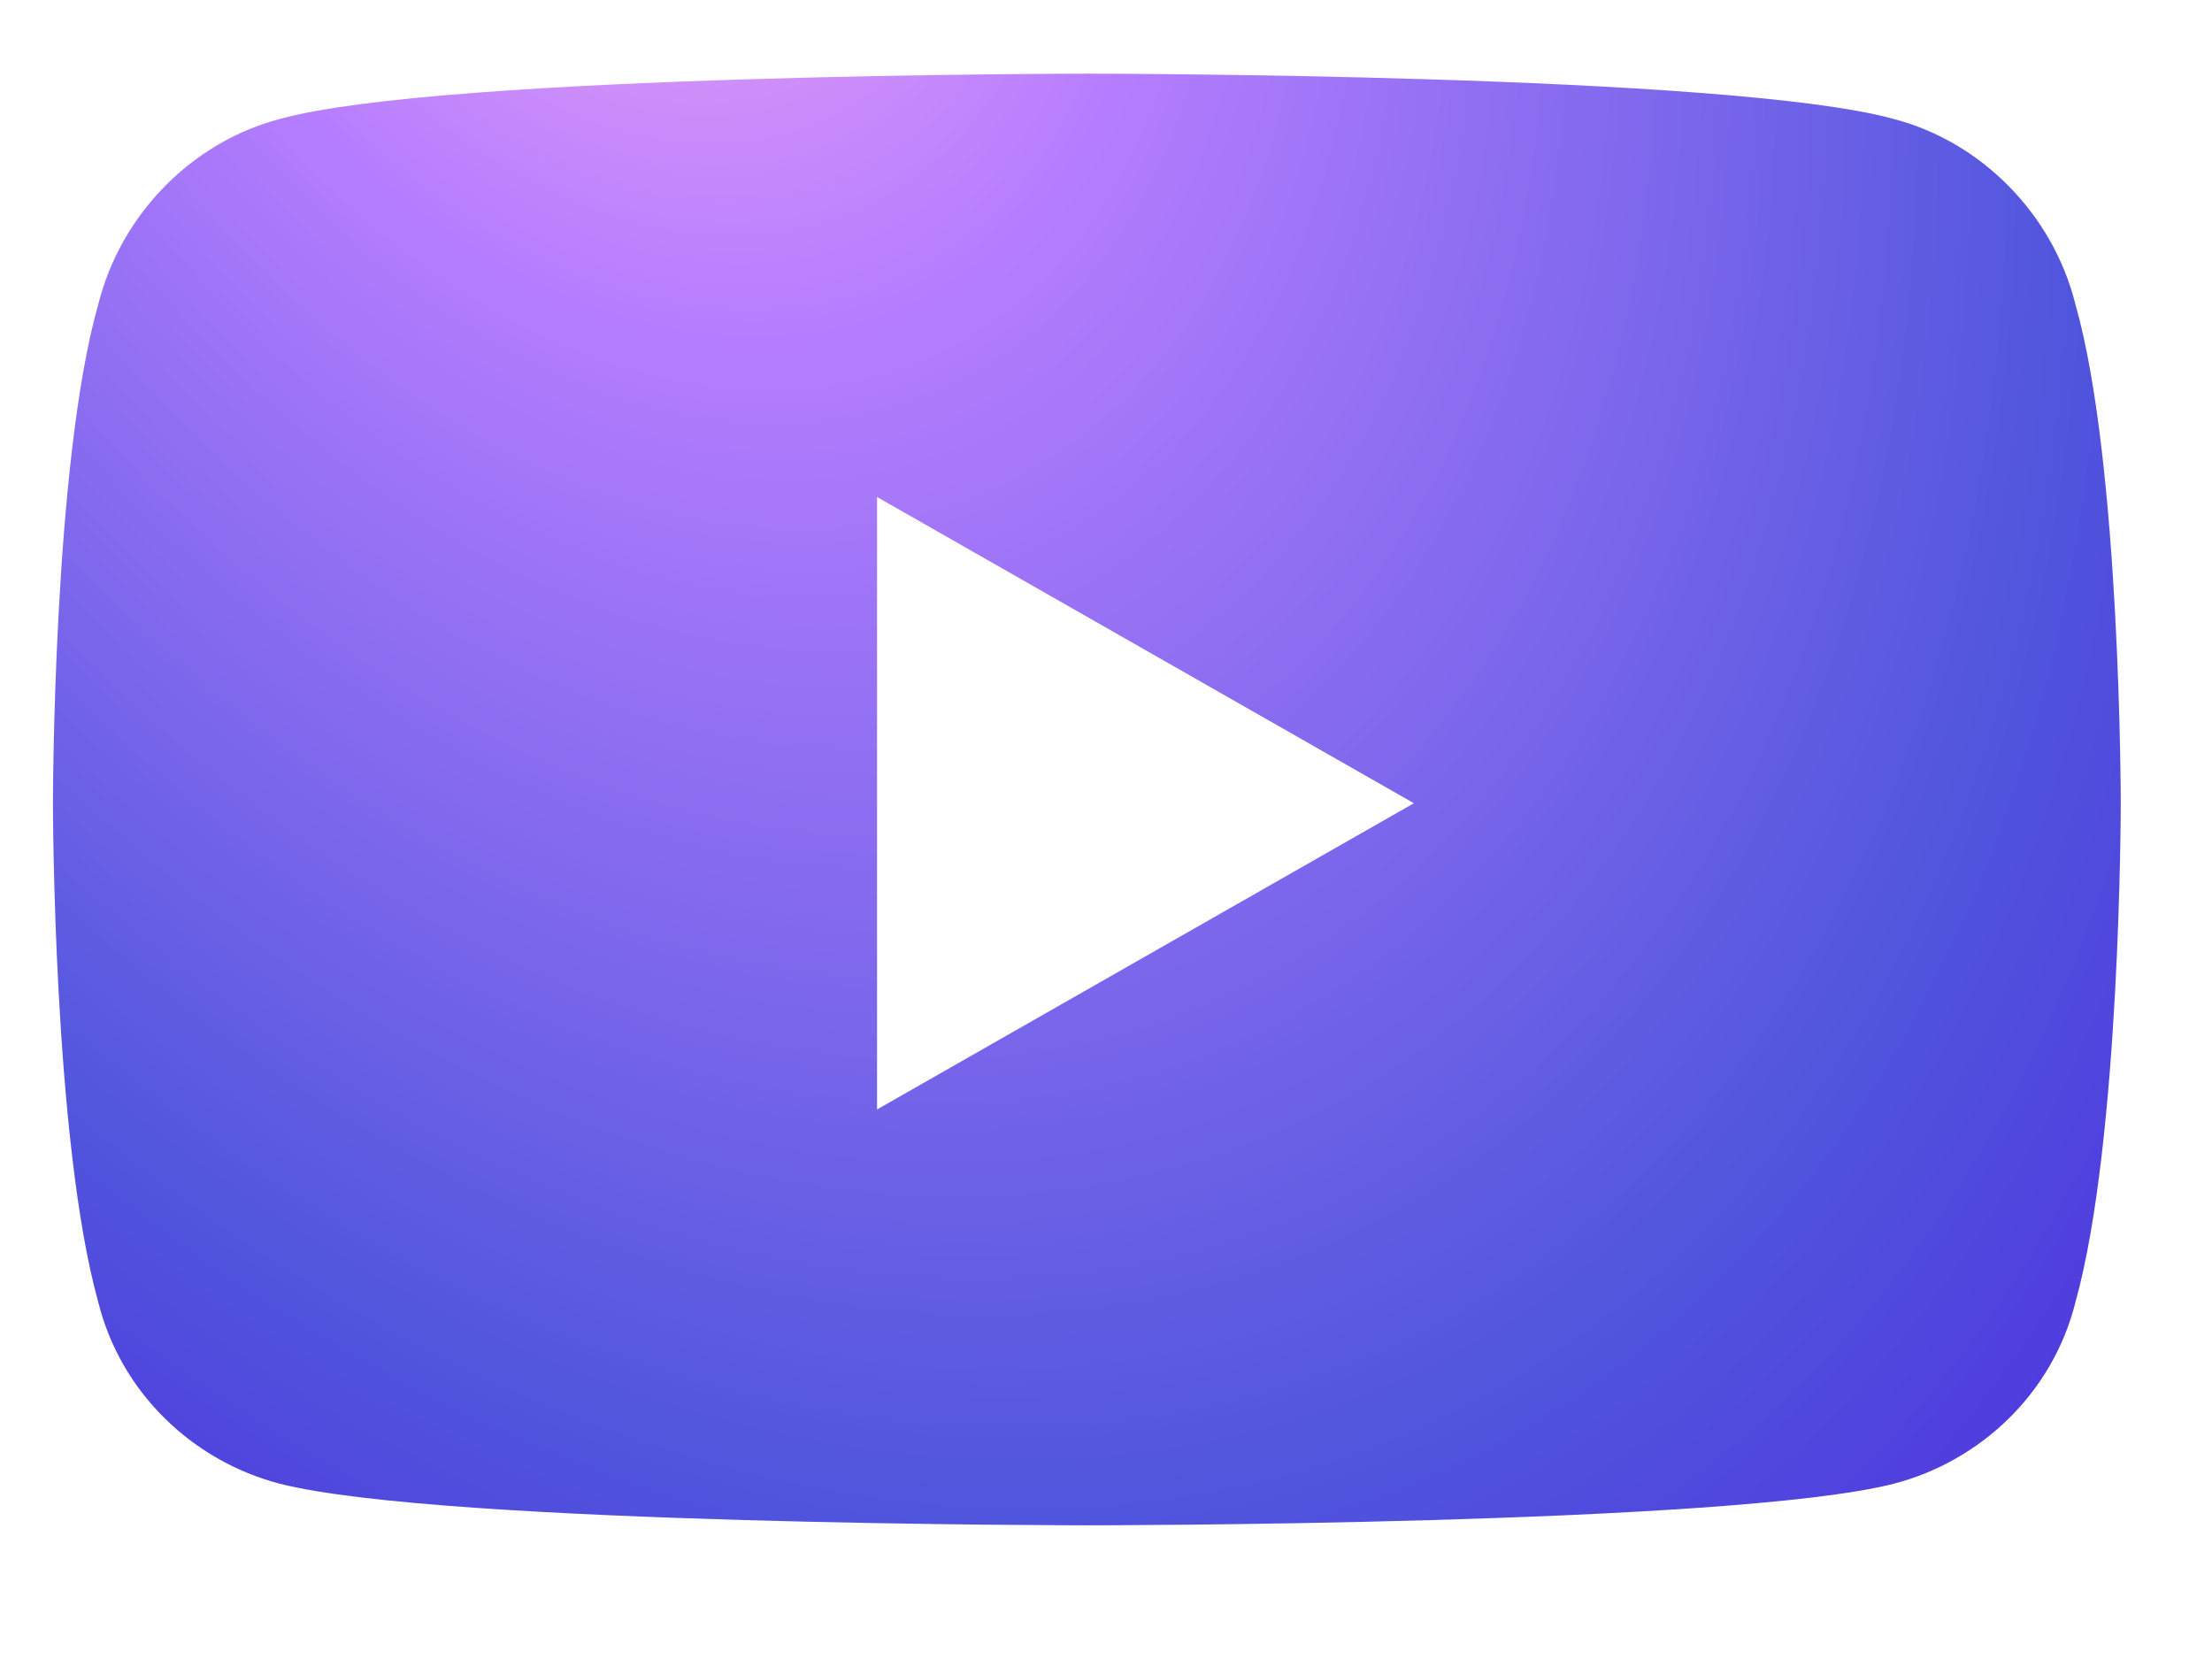 <svg width="16" height="12" viewBox="0 0 16 12" fill="none" xmlns="http://www.w3.org/2000/svg">
<path d="M15.012 2.201C15.34 3.349 15.34 5.81 15.34 5.81C15.34 5.81 15.34 8.244 15.012 9.42C14.848 10.076 14.328 10.568 13.699 10.732C12.523 11.033 7.875 11.033 7.875 11.033C7.875 11.033 3.199 11.033 2.023 10.732C1.395 10.568 0.875 10.076 0.711 9.42C0.383 8.244 0.383 5.81 0.383 5.81C0.383 5.81 0.383 3.349 0.711 2.201C0.875 1.545 1.395 1.025 2.023 0.861C3.199 0.533 7.875 0.533 7.875 0.533C7.875 0.533 12.523 0.533 13.699 0.861C14.328 1.025 14.848 1.545 15.012 2.201ZM6.344 8.025L10.227 5.81L6.344 3.595V8.025Z" fill="url(#paint0_radial_1560_1804)"/>
<defs>
<radialGradient id="paint0_radial_1560_1804" cx="0" cy="0" r="1" gradientUnits="userSpaceOnUse" gradientTransform="translate(4.301 -2.909) rotate(64.812) scale(20.932 13.902)">
<stop stop-color="#FFB1EE"/>
<stop offset="0.26" stop-color="#B77EFF"/>
<stop offset="0.693" stop-color="#5056DD"/>
<stop offset="1" stop-color="#4F1CDF"/>
</radialGradient>
</defs>
</svg>
